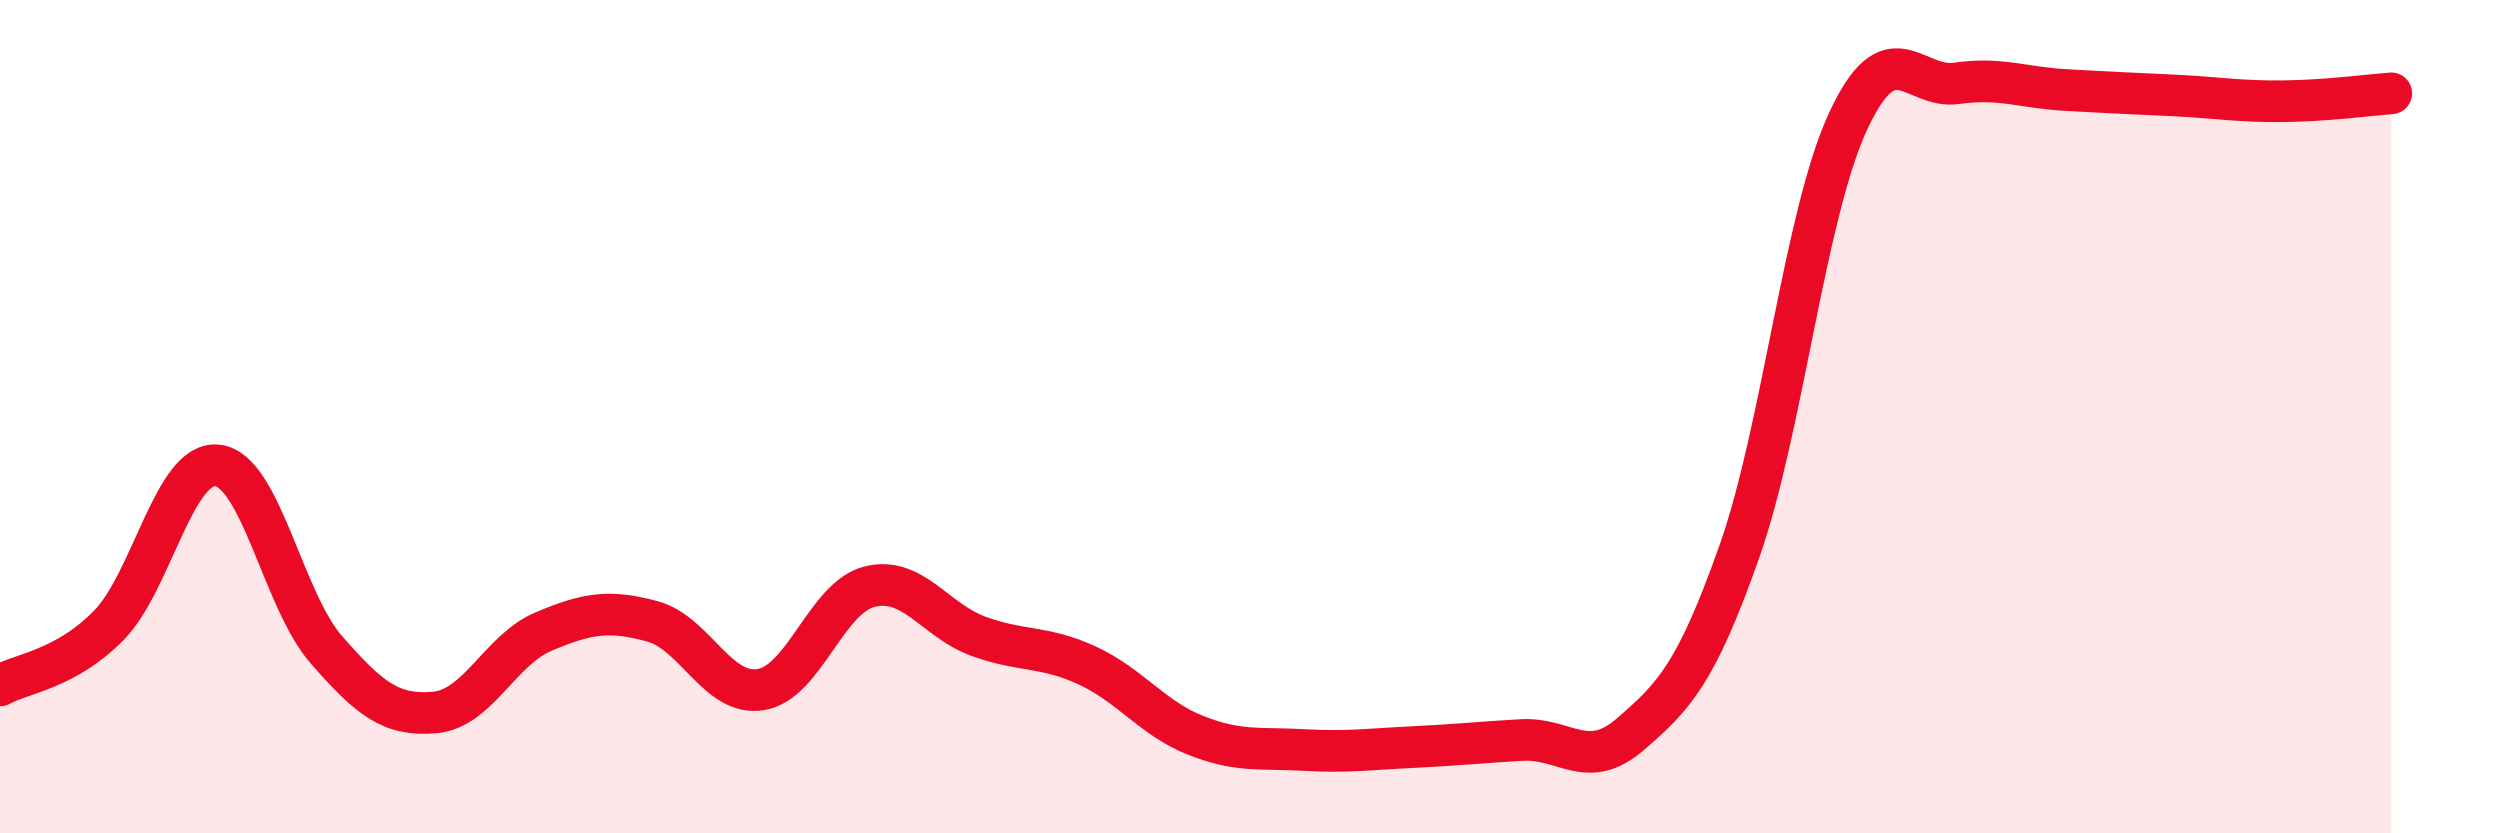 
    <svg width="60" height="20" viewBox="0 0 60 20" xmlns="http://www.w3.org/2000/svg">
      <path
        d="M 0,16.45 C 0.52,16.16 1.57,16.07 2.61,15.01 C 3.65,13.95 4.18,11.05 5.22,11.17 C 6.26,11.29 6.79,14.4 7.83,15.59 C 8.87,16.78 9.39,17.19 10.43,17.1 C 11.47,17.01 12,15.6 13.04,15.16 C 14.08,14.72 14.61,14.63 15.65,14.91 C 16.69,15.19 17.22,16.72 18.26,16.55 C 19.3,16.38 19.83,14.34 20.87,14.08 C 21.91,13.82 22.44,14.89 23.48,15.27 C 24.52,15.65 25.05,15.49 26.09,15.97 C 27.13,16.45 27.66,17.24 28.7,17.65 C 29.74,18.06 30.26,17.94 31.3,18 C 32.34,18.06 32.87,17.98 33.91,17.93 C 34.95,17.88 35.48,17.82 36.52,17.76 C 37.56,17.7 38.09,18.52 39.13,17.62 C 40.17,16.72 40.7,16.19 41.74,13.25 C 42.78,10.31 43.31,5.17 44.35,2.92 C 45.39,0.67 45.92,2.15 46.96,2 C 48,1.85 48.53,2.1 49.57,2.16 C 50.61,2.22 51.13,2.24 52.17,2.29 C 53.21,2.34 53.74,2.44 54.78,2.43 C 55.82,2.42 56.87,2.28 57.39,2.24L57.39 20L0 20Z"
        fill="#EB0A25"
        opacity="0.1"
        stroke-linecap="round"
        stroke-linejoin="round"
      />
      <path
        d="M 0,16.45 C 0.52,16.16 1.57,16.07 2.61,15.01 C 3.65,13.95 4.18,11.05 5.22,11.17 C 6.26,11.29 6.79,14.4 7.83,15.59 C 8.87,16.78 9.39,17.19 10.43,17.1 C 11.47,17.01 12,15.6 13.04,15.16 C 14.08,14.72 14.61,14.63 15.65,14.91 C 16.69,15.19 17.22,16.72 18.26,16.55 C 19.3,16.38 19.83,14.34 20.87,14.08 C 21.91,13.82 22.44,14.89 23.48,15.27 C 24.52,15.65 25.05,15.49 26.09,15.97 C 27.13,16.45 27.66,17.24 28.7,17.65 C 29.74,18.06 30.26,17.94 31.3,18 C 32.34,18.06 32.87,17.98 33.91,17.93 C 34.95,17.88 35.48,17.82 36.52,17.76 C 37.56,17.7 38.09,18.52 39.13,17.62 C 40.17,16.72 40.7,16.19 41.74,13.25 C 42.78,10.31 43.31,5.17 44.35,2.92 C 45.39,0.67 45.92,2.15 46.96,2 C 48,1.85 48.53,2.1 49.57,2.16 C 50.61,2.22 51.13,2.24 52.17,2.29 C 53.21,2.34 53.74,2.44 54.78,2.43 C 55.82,2.42 56.87,2.28 57.39,2.24"
        stroke="#EB0A25"
        stroke-width="1"
        fill="none"
        stroke-linecap="round"
        stroke-linejoin="round"
      />
    </svg>
  